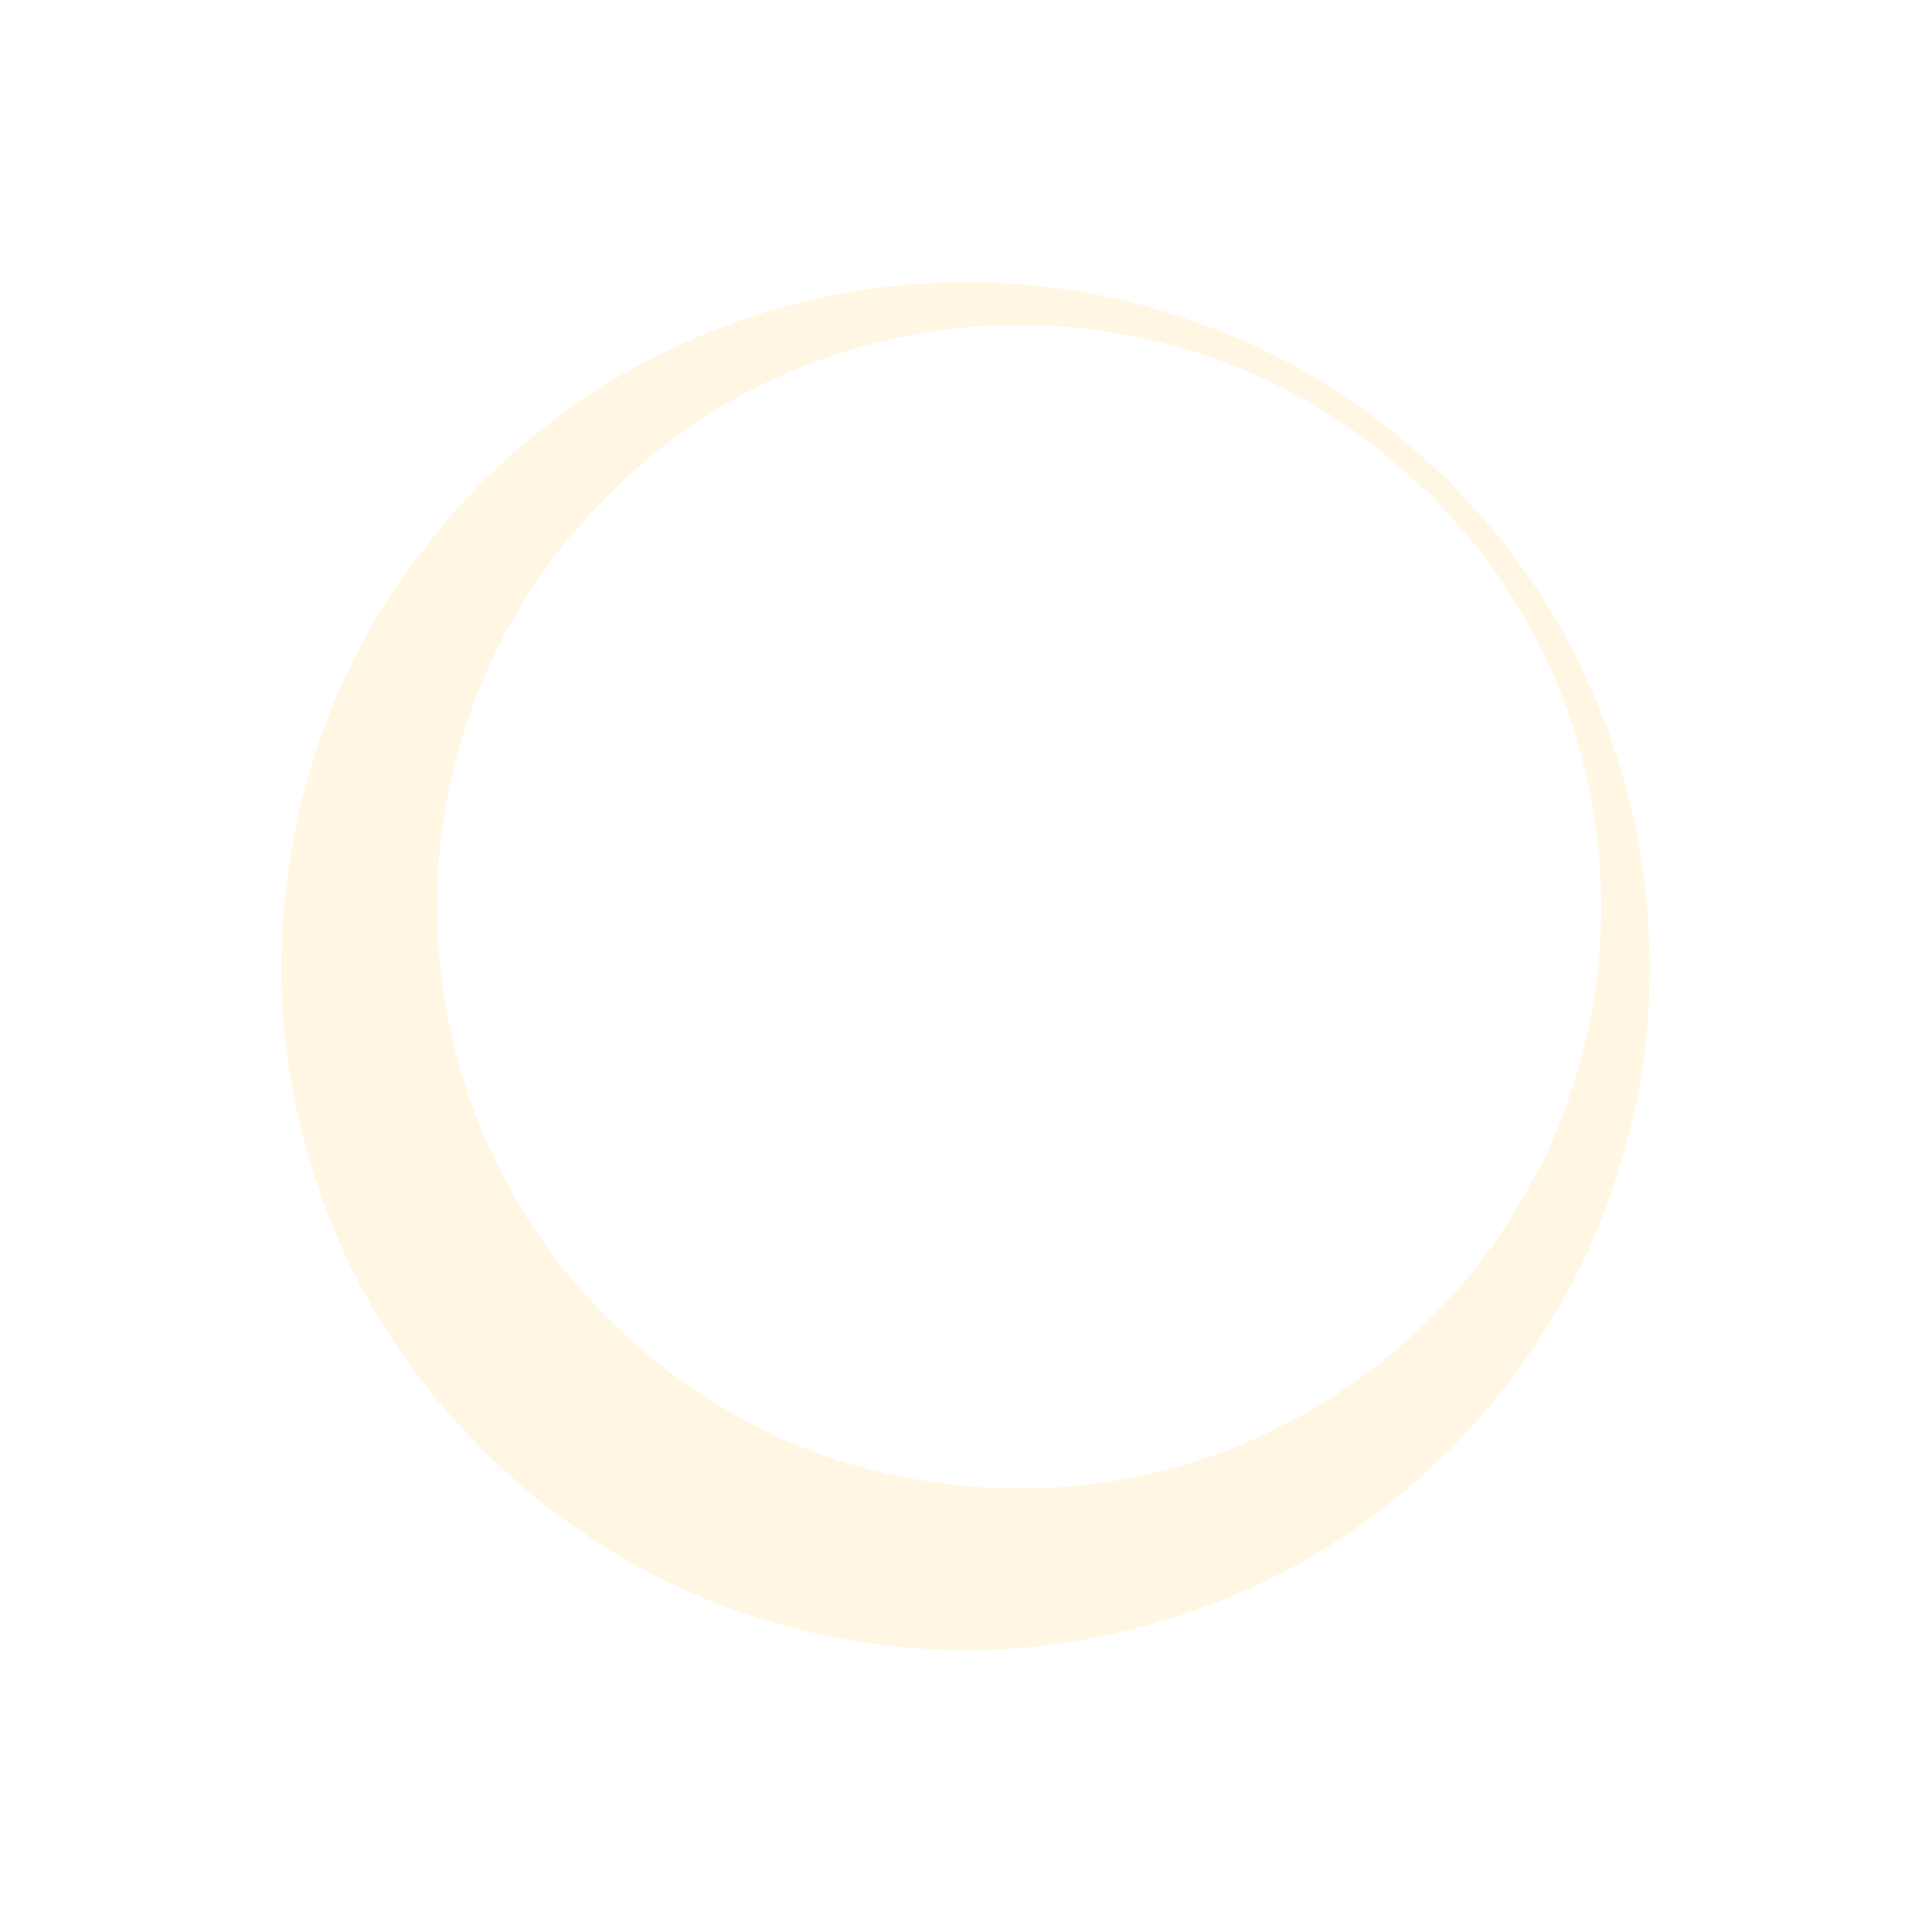 <svg xmlns="http://www.w3.org/2000/svg" width="675.054" height="675.052" viewBox="0 0 675.054 675.052">
  <path id="Union_6" data-name="Union 6" d="M-1509.128-10044.658a243.206,243.206,0,0,1-76.077-51.154,247.61,247.61,0,0,1-51.157-76.078,230.076,230.076,0,0,1-17.589-69.778,416.189,416.189,0,0,0,41.4,8.574q-21.149-3.331-41.131-8.574a203.725,203.725,0,0,1-1.314-23.339q.275-49.85,18.9-92.869a237.383,237.383,0,0,1,51.157-76.073,237.106,237.106,0,0,1,76.077-51.159q43.282-18.637,92.854-18.892c4.033,0,8.046.068,12.078.266,2.449.185,4.8.335,7.078.53,1.568.155,3.147.339,4.731.508a71.323,71.323,0,0,1,8.65,1.048,16.047,16.047,0,0,1,2.894.259c3.135.535,6.364,1.051,9.678,1.588.535.182,1.07.349,1.584.529,3.515.7,6.914,1.384,10.225,2.085a2.243,2.243,0,0,0,1.066.267c3.486.864,7,1.835,10.5,2.9h.249c3.682,1.2,7.282,2.428,10.76,3.659,3.669,1.234,7.245,2.614,10.764,4.2,3.314,1.4,6.731,2.865,10.225,4.451h.269c3.147,1.583,6.364,3.164,9.711,4.729.167.168.253.249.253.249a234.87,234.87,0,0,1,54.031,38.853,238.113,238.113,0,0,1,41.2,51.419,13.03,13.03,0,0,1,.78,1.817,66.2,66.2,0,0,1,4.2,7.607,32.584,32.584,0,0,1,2.342,4.466q1.329,2.6,2.637,4.983c.179.53.351,1.051.535,1.564,1.233,2.633,2.428,5.33,3.661,8.147q18.638,43.273,18.907,92.866-.3,49.827-18.907,93.12a247.465,247.465,0,0,1-51.157,76.078,243.575,243.575,0,0,1-76.077,51.154q-43.276,18.362-92.866,18.638Q-1465.86-10026.29-1509.128-10044.658Zm93.119-44.858a199.483,199.483,0,0,0,59.031-8.647v.268a222.492,222.492,0,0,0,34.369-14.179,37.316,37.316,0,0,1,4.449-2.365,3.891,3.891,0,0,0,1.049-.781,207.053,207.053,0,0,0,54.835-44.595,198.78,198.78,0,0,0,36.2-60.6,204.655,204.655,0,0,0,13.388-72.417,194.351,194.351,0,0,0-6.294-49.571l.193-.215a204.694,204.694,0,0,0-39.8-79.026,206.715,206.715,0,0,0-68.75-54.288q-40.655-19.938-88.67-20.208-42.229.283-79.228,16.011a204.152,204.152,0,0,0-64.53,43.543,204.067,204.067,0,0,0-43.545,64.547q-15.741,36.7-16.009,79.211a200.471,200.471,0,0,0,8.93,60.064h0a205.855,205.855,0,0,0,28.85,58.257,204.769,204.769,0,0,0,44.86,45.375,200.7,200.7,0,0,0,57.721,29.65.239.239,0,0,0,.265.271c2.616.7,5.147,1.478,7.6,2.362.7.151,1.4.352,2.1.5,2.449.533,4.817,1.063,7.082,1.582a15.762,15.762,0,0,0,2.629.8c2.433.517,4.8.966,7.062,1.316.882.168,1.767.35,2.637.514,2.465.354,4.894.684,7.359,1.034a13.694,13.694,0,0,0,2.882.27c2.1.183,4.18.445,6.3.8a44.328,44.328,0,0,1,4.714.252,26.5,26.5,0,0,1,3.661.267h8.666Z" transform="translate(-5478.813 8913.405) rotate(42)" fill="#fdb811" opacity="0.12"/>
</svg>
